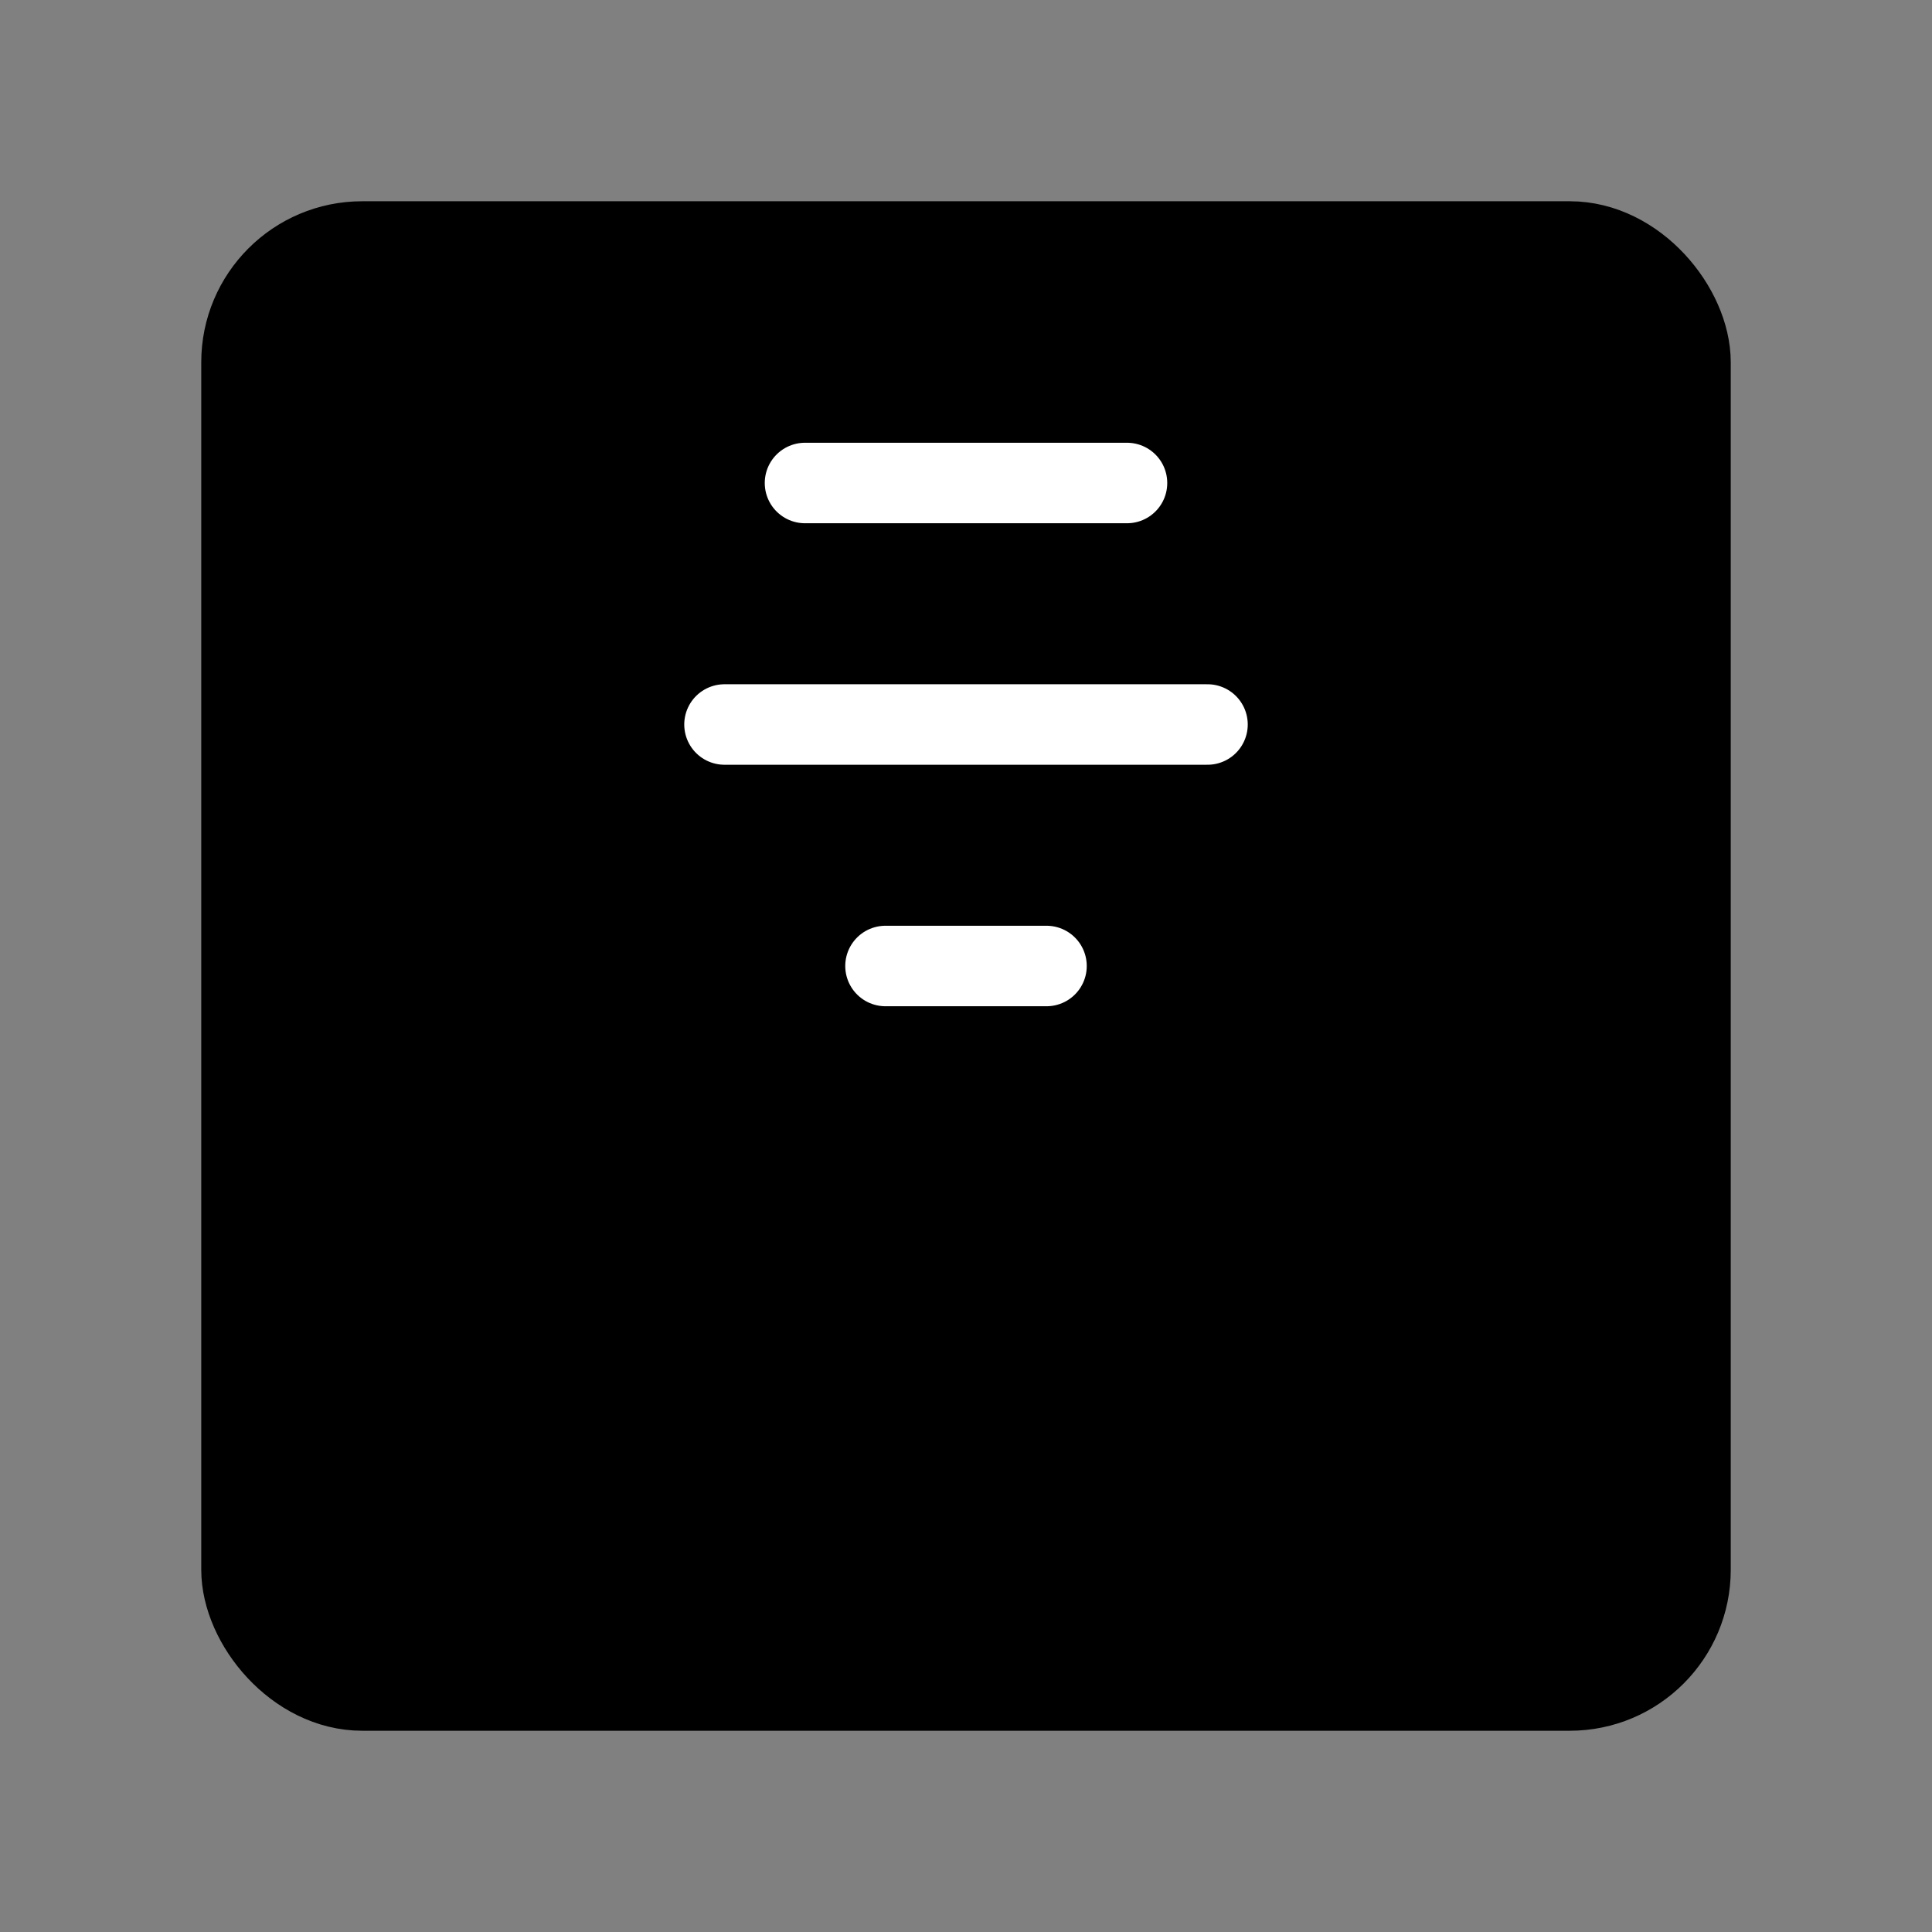 <svg viewBox="0 0 48 48" fill="none" xmlns="http://www.w3.org/2000/svg"><rect x="0" y="0" width="48" height="48" fill="#808080" stroke="none"/><rect x="6" y="6" width="36" height="36" rx="3" fill="currentColor" stroke="currentColor" stroke-width="2" stroke-linecap="round" stroke-linejoin="round"/><path d="M22 24H26" stroke="#fff" stroke-width="2" stroke-linecap="round"/><path d="M18 18H30" stroke="#fff" stroke-width="2" stroke-linecap="round"/><path d="M20 12H28" stroke="#fff" stroke-width="2" stroke-linecap="round"/></svg>